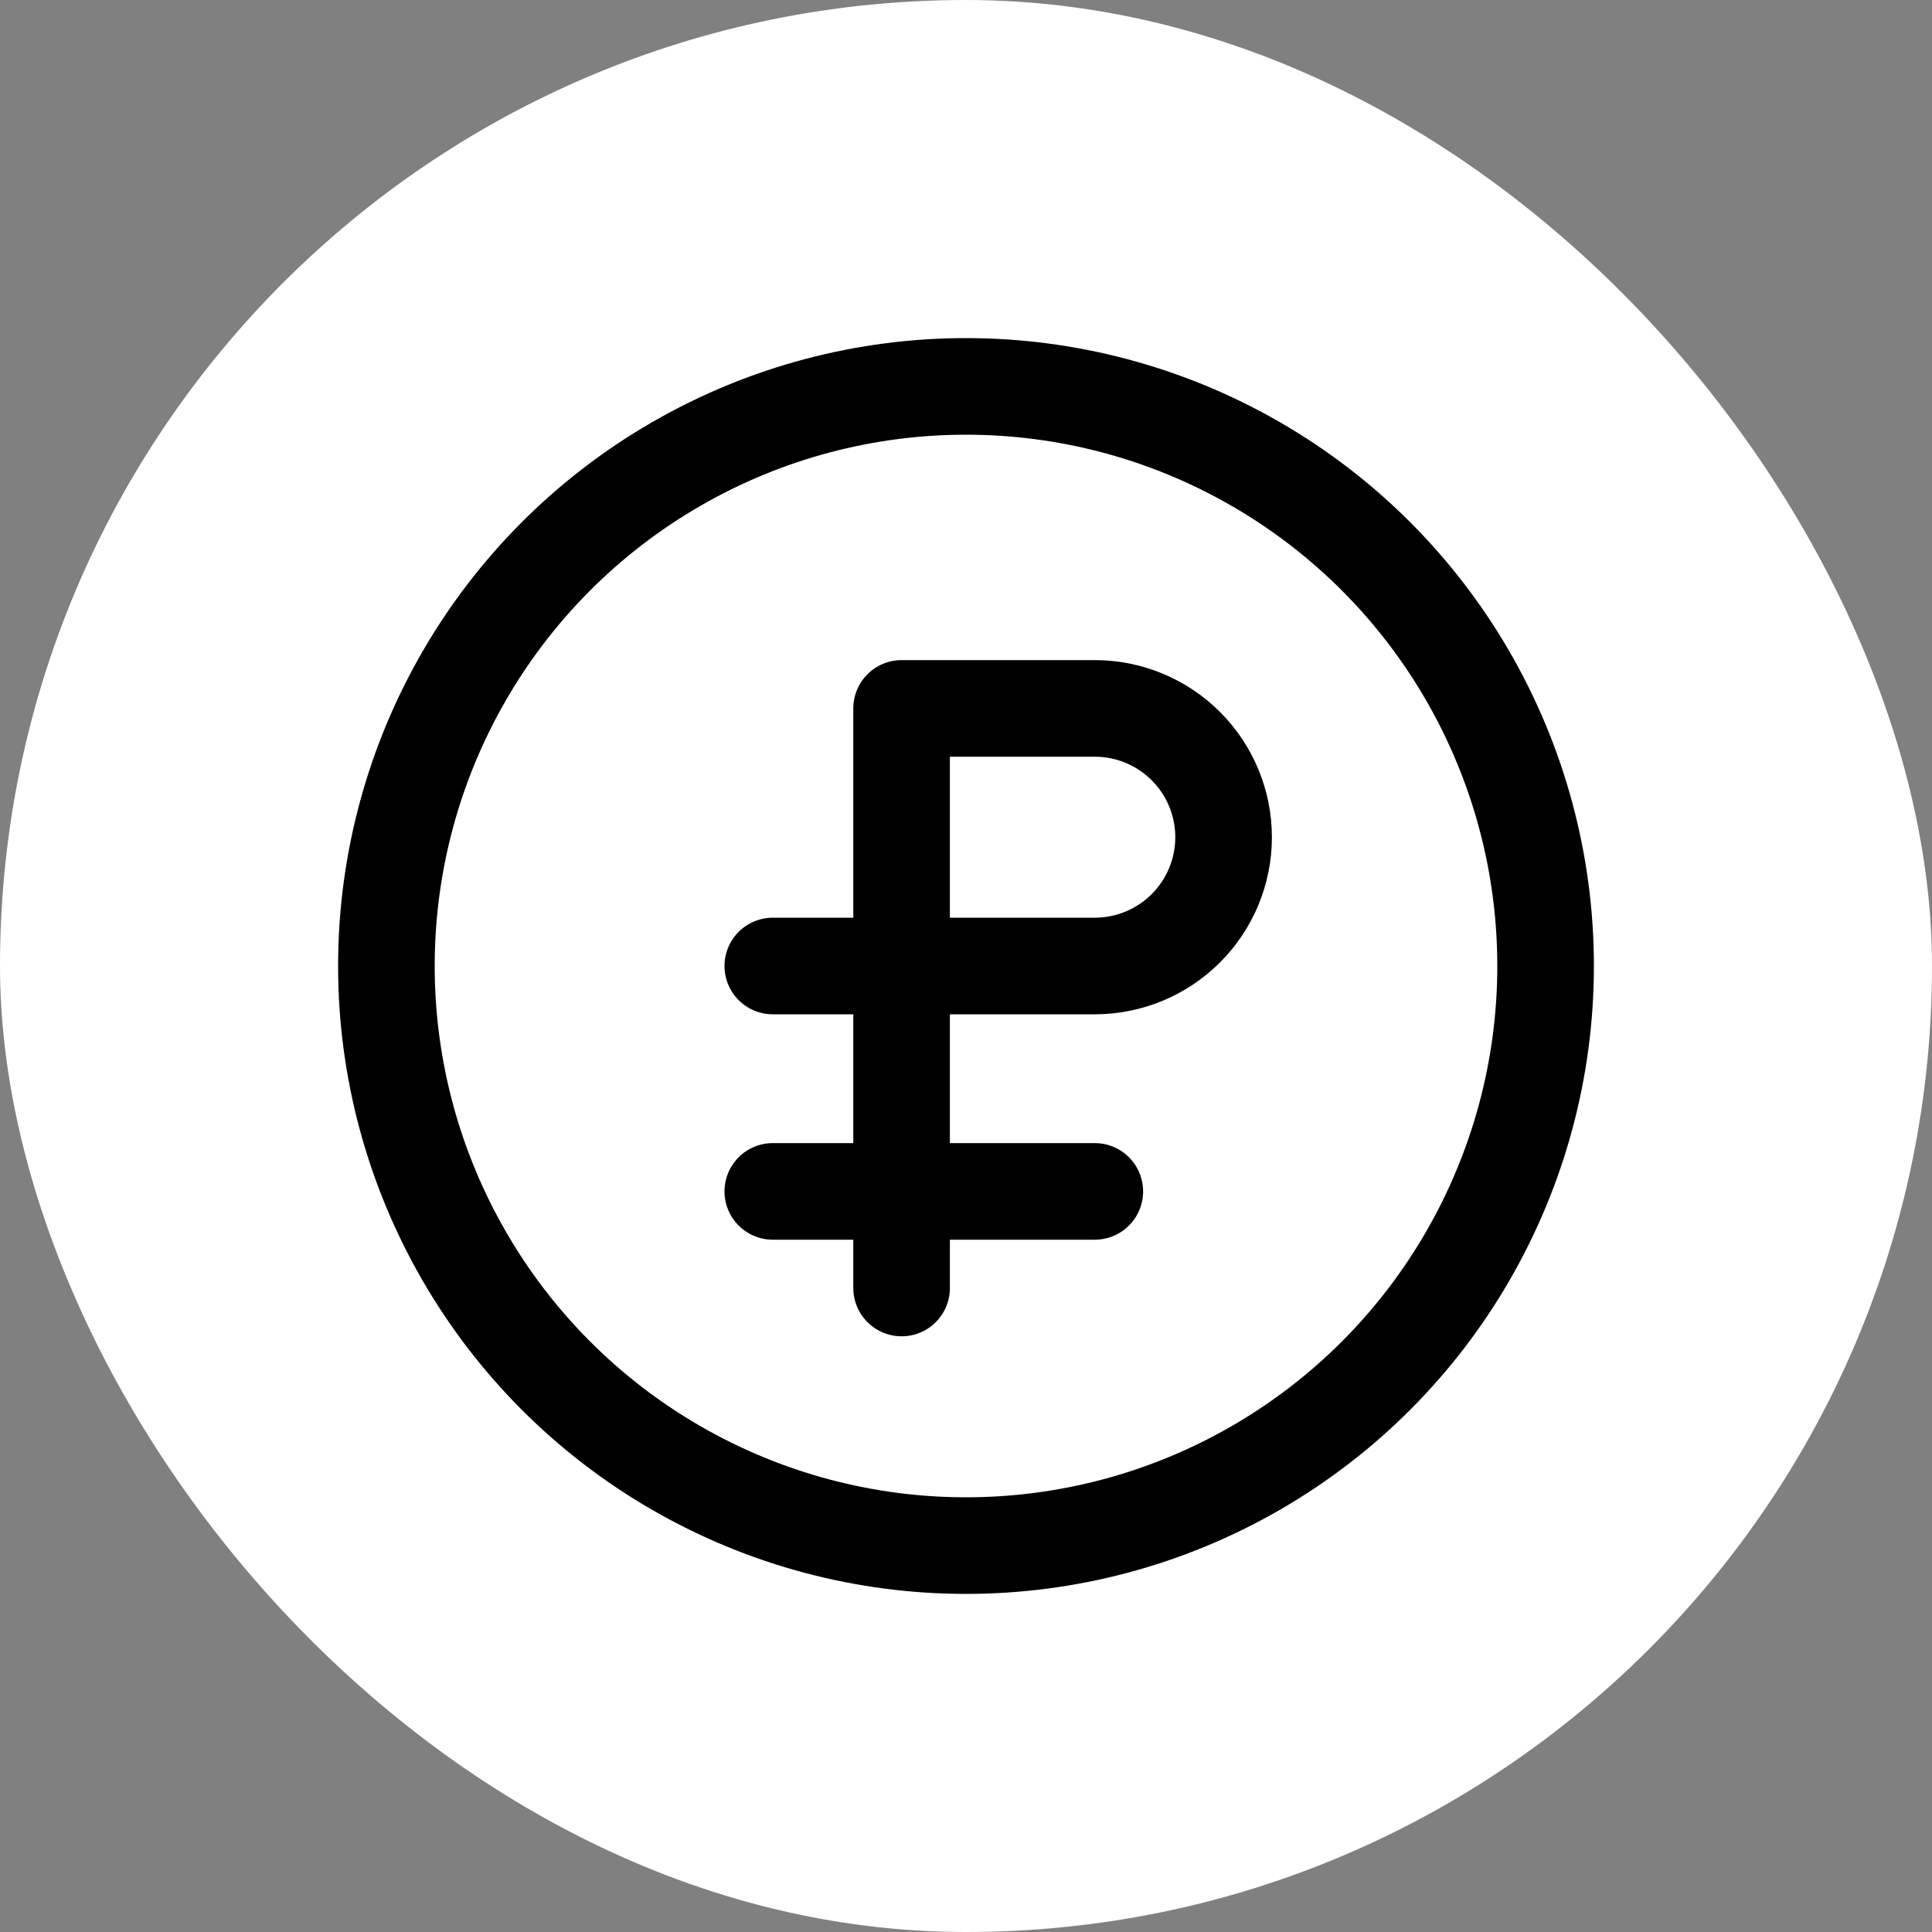 <svg width="30" height="30" viewBox="0 0 30 30" fill="none" xmlns="http://www.w3.org/2000/svg">
<rect x="0" y="0" width="30" height="30" fill="#808080" stroke="none"/>
<rect width="30" height="30" rx="15" fill="white"/>
<g clip-path="url(#clip0_37_10358)">
<path d="M12 18.5H17M12 15H17C17.53 15 18.039 14.789 18.414 14.414C18.789 14.039 19 13.53 19 13C19 12.47 18.789 11.961 18.414 11.586C18.039 11.211 17.53 11 17 11H14V20" stroke="black" stroke-width="1.5" stroke-linecap="round" stroke-linejoin="round"/>
<circle cx="15" cy="15" r="9" stroke="black" stroke-width="1.5"/>
</g>
<defs>
<clipPath id="clip0_37_10358">
<rect width="20" height="20" fill="white" transform="translate(5 5)"/>
</clipPath>
</defs>
</svg>
